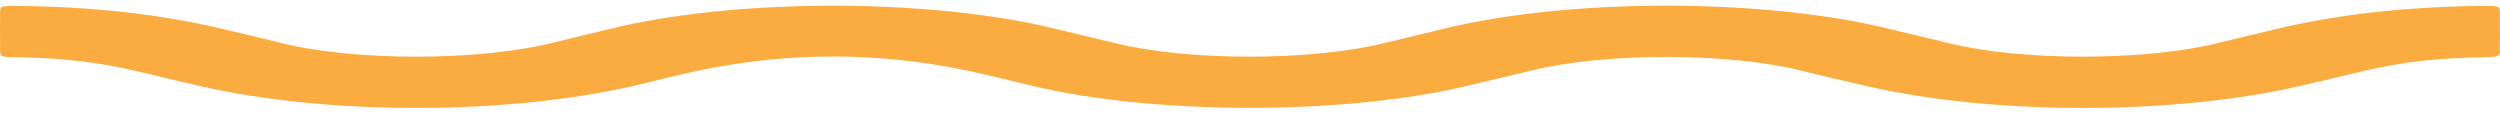 <svg width="220" height="10" viewBox="0 0 220 10" fill="none" xmlns="http://www.w3.org/2000/svg">
<g clip-path="url(#clip0_482_19630)">
<path d="M219.991 2.761C219.991 3.386 219.965 4.015 219.999 4.64C220.016 4.907 219.691 5.014 218.928 5.028C217.9 5.049 216.872 5.075 215.861 5.13C213.102 5.274 210.609 5.648 208.313 6.175C206.265 6.644 204.286 7.139 202.23 7.605C191.101 10.136 175.465 10.13 164.344 7.594C162.356 7.139 160.368 6.682 158.432 6.201C152.015 4.614 141.245 4.611 134.768 6.207C132.883 6.67 130.956 7.113 129.045 7.568C118.301 10.128 101.569 10.133 90.816 7.55C88.914 7.093 87.046 6.621 85.067 6.204C77.279 4.562 69.414 4.568 61.6 6.181C59.553 6.604 57.676 7.116 55.689 7.571C44.465 10.136 28.821 10.139 17.631 7.582C15.755 7.154 13.913 6.711 12.062 6.268C9.021 5.541 5.679 5.112 1.935 5.046C0.128 5.014 -0.001 5.083 0.008 4.368C0.008 3.276 -0.01 2.188 0.008 1.096C0.016 0.52 0.05 0.508 1.747 0.525C8.301 0.598 14.256 1.278 19.619 2.555C21.247 2.943 22.9 3.317 24.485 3.722C31.057 5.408 42.169 5.413 48.835 3.716C50.368 3.326 51.97 2.966 53.521 2.581C64.642 -0.181 81.829 -0.19 92.95 2.555C94.663 2.978 96.437 3.378 98.159 3.8C104.584 5.39 115.388 5.379 121.823 3.789C123.485 3.378 125.198 2.993 126.852 2.578C137.947 -0.181 155.142 -0.196 166.289 2.552C168.011 2.975 169.784 3.372 171.498 3.798C177.889 5.384 188.762 5.379 195.162 3.792C196.824 3.381 198.512 2.984 200.191 2.581C205.537 1.301 211.492 0.615 218.046 0.525C219.974 0.499 219.982 0.508 219.991 1.157C219.999 1.689 219.991 2.225 219.991 2.758V2.761Z" fill="#FBAC40"/>
</g>
<defs>
<clipPath id="clip0_482_19630">
<rect width="220" height="9" fill="white" transform="translate(0 0.5)"/>
</clipPath>
</defs>
</svg>
